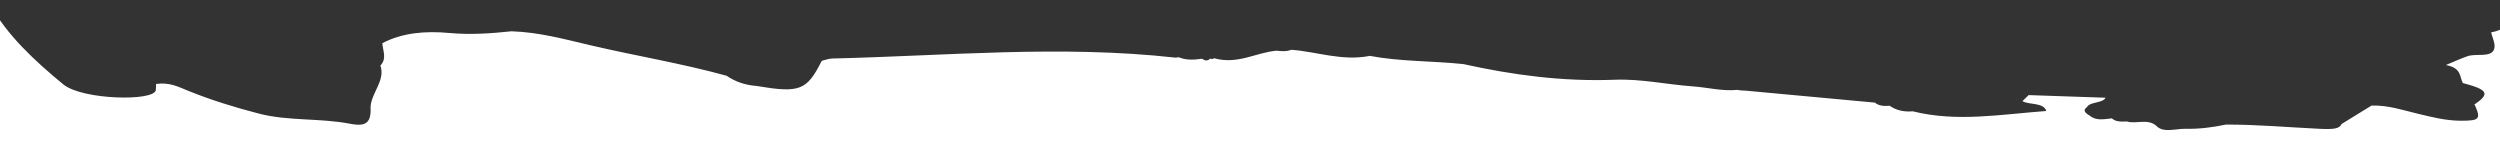 <svg width="1920" height="110" viewBox="0 0 1920 110" fill="none" xmlns="http://www.w3.org/2000/svg">
<rect x="0" y="0" width="1920" height="110" fill="#333333" stroke="none"/>
<path d="M1926.99 3.247C1927.07 3.539 1927.07 3.783 1926.99 3.953C1921.39 15.162 1929.99 21.741 1913.23 24.835C1914.1 29.197 1916.88 33.851 1915.45 37.871C1913.08 44.402 1901.75 40.893 1895.22 43.11C1889.57 45.035 1884.4 47.472 1878.46 49.933C1890.59 52.248 1888.84 58.73 1891.42 63.749C1910.77 68.866 1912.5 71.96 1900.58 80.123C1900.41 80.245 1900.31 80.342 1900.12 80.464C1900.3 80.513 1900.48 80.562 1900.65 80.611C1905.48 91.429 1904.21 92.77 1889.93 92.721C1878.21 92.672 1867.66 89.894 1856.97 87.36C1845.37 84.607 1834.21 80.708 1821.34 81.073C1814.13 85.508 1805.58 90.748 1798.37 95.207C1796.56 99.008 1792.3 99.446 1780.75 98.885C1757.02 97.74 1733.38 95.621 1709.5 95.669C1699.49 97.765 1689.13 99.153 1678.63 98.909C1671.18 98.739 1661.7 102.151 1656.48 97.034C1649.95 90.626 1640.6 95.499 1633.36 93.281C1629.05 93.477 1624.76 93.598 1621.93 90.894C1616.06 91.527 1609.99 92.867 1605.26 89.09C1602.12 87.092 1598.88 85.119 1602.83 82.17C1605.26 77.979 1614.86 79.393 1617.08 75.055C1597.39 74.373 1577.71 73.715 1558.02 73.033C1556.14 74.836 1555.12 75.834 1553.24 77.637C1558.14 80.756 1569.23 78.344 1571.57 85.24C1536.43 87.847 1502.9 93.939 1468.99 85.484C1461.8 86.142 1456.02 84.509 1451.22 81.22C1446.81 81.634 1442.82 81.268 1439.92 78.807C1406.8 75.737 1373.69 72.692 1340.58 69.622C1338.5 69.622 1336.38 69.451 1334.17 69.036C1322.52 70.157 1311.6 67.16 1300.3 66.356C1280.17 64.942 1260.56 60.459 1240.14 61.239C1199.96 62.774 1161.58 57.56 1123.91 49.227C1099.94 46.717 1075.3 47.349 1051.72 42.866C1051.72 42.907 1051.72 42.948 1051.72 42.989C1030.69 47.009 1011.76 39.797 991.775 38.213C988.169 39.675 984.294 39.407 980.371 38.92C964.216 40.406 950.596 49.787 932.346 44.719C931.566 45.45 930.64 45.523 929.544 44.962C927.789 46.668 925.84 46.985 923.55 45.279C923.282 45.238 923.013 45.198 922.745 45.158C916.727 46.059 910.806 46.278 905.275 43.963C904.398 44.06 903.496 44.329 902.667 44.256C814.608 34.436 726.964 42.891 639.173 44.938C636.639 44.986 634.202 45.961 631.717 46.497C631.473 46.652 631.229 46.806 630.985 46.96C619.606 69.499 614.149 71.594 581.011 66.014C580.995 66.014 580.978 66.014 580.962 66.014C571.679 65.308 564.247 62.433 558.009 58.169C523.775 48.715 487.566 42.769 452.65 34.582C433.108 30.001 413.981 24.713 392.783 24.031C377.066 25.712 361.179 26.809 345.341 25.347C326.116 23.568 308.744 25.249 293.637 33.168C293.954 38.919 297.341 44.816 292.151 50.347C291.875 50.217 291.598 50.087 291.322 49.957C291.306 49.957 291.289 49.957 291.273 49.957C291.565 50.103 291.859 50.225 292.151 50.371C296.147 61.507 285.352 71.157 284.621 81.805C285.182 93.671 281.771 97.545 269.101 95.084C246.075 90.576 221.513 93.086 199.096 87.311C180.163 82.438 161.865 76.736 144.614 69.767C137.133 66.745 130.238 62.969 119.858 64.504C119.81 66.04 119.858 67.598 119.663 69.158C118.664 77.93 63.401 76.858 48.635 64.821C26.901 47.009 4.412 26.029 -7.041 3.953C-7.041 39.537 -7.041 75.12 -7.041 110.703C637.646 110.703 1282.33 110.703 1927.02 110.703C1927.02 74.885 1927.02 39.066 1927.02 3.247C1927.02 3.247 1927.02 3.247 1926.99 3.247Z" fill="white"/>
</svg>
